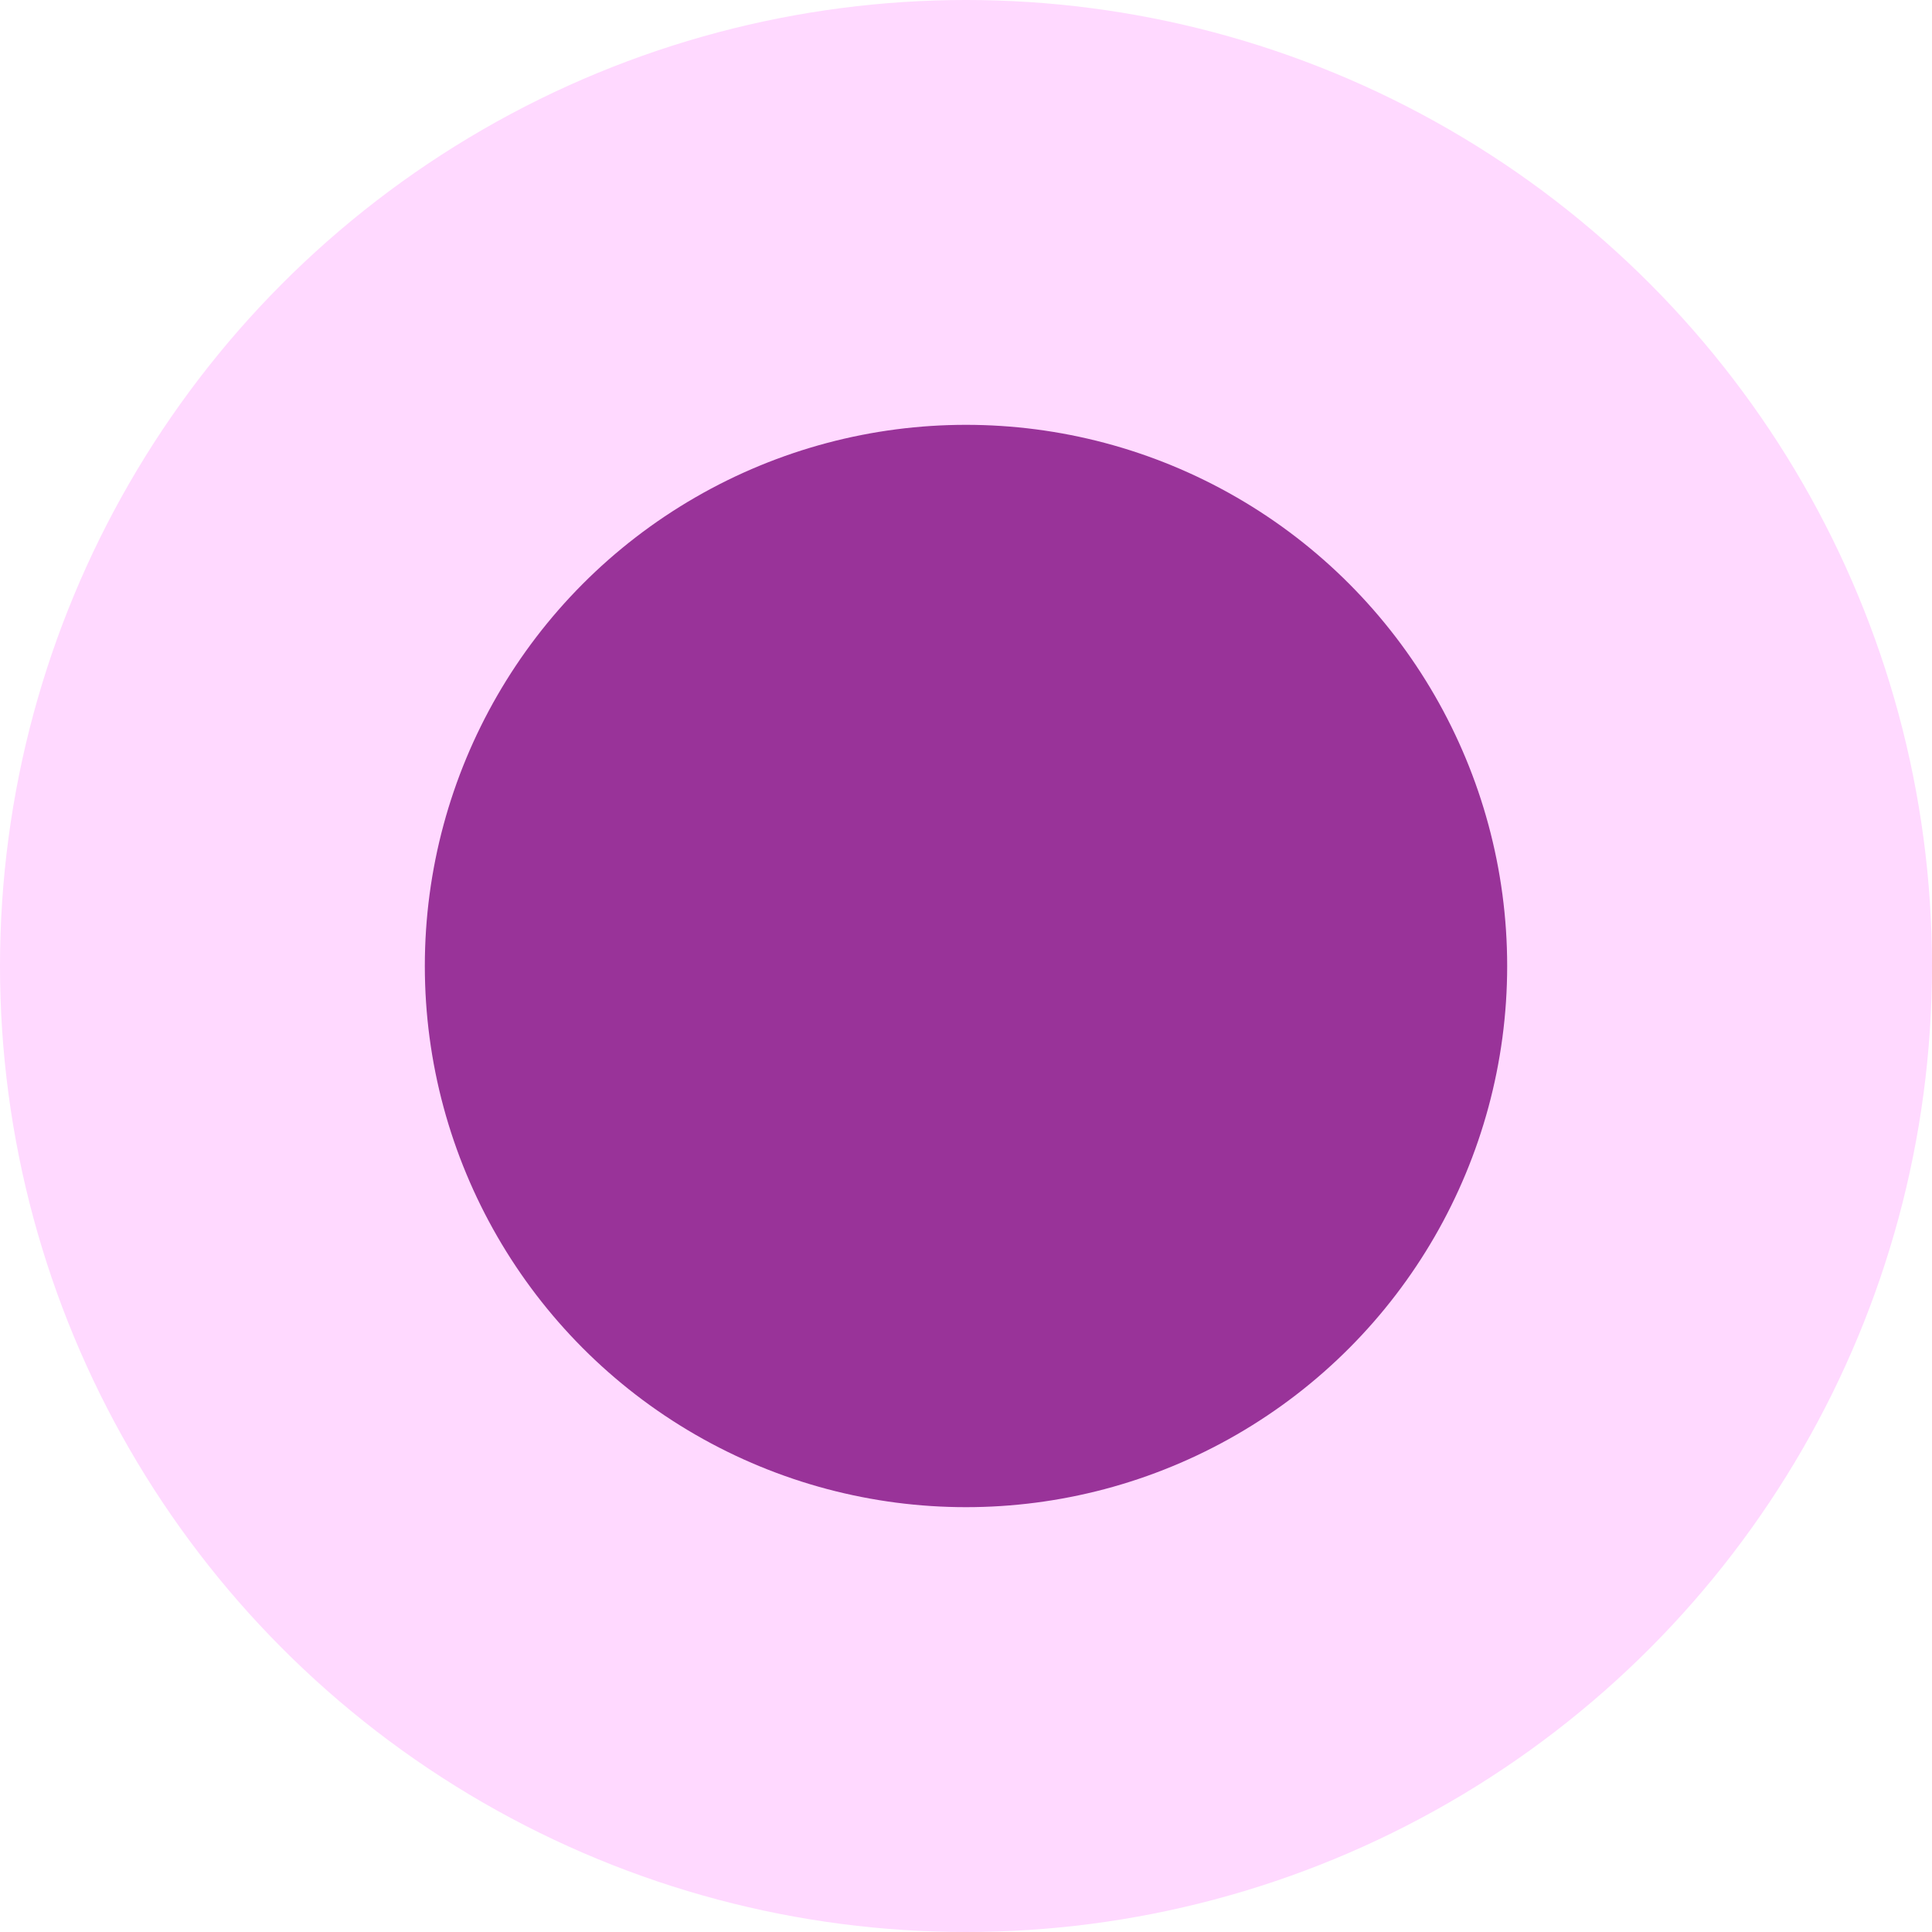 <?xml version="1.0" encoding="UTF-8"?> <svg xmlns="http://www.w3.org/2000/svg" width="1287" height="1287" viewBox="0 0 1287 1287" fill="none"><circle cx="643.5" cy="643.5" r="643.5" fill="#FFD9FF"></circle><circle cx="643.5" cy="643.5" r="360.5" fill="#993399"></circle></svg> 